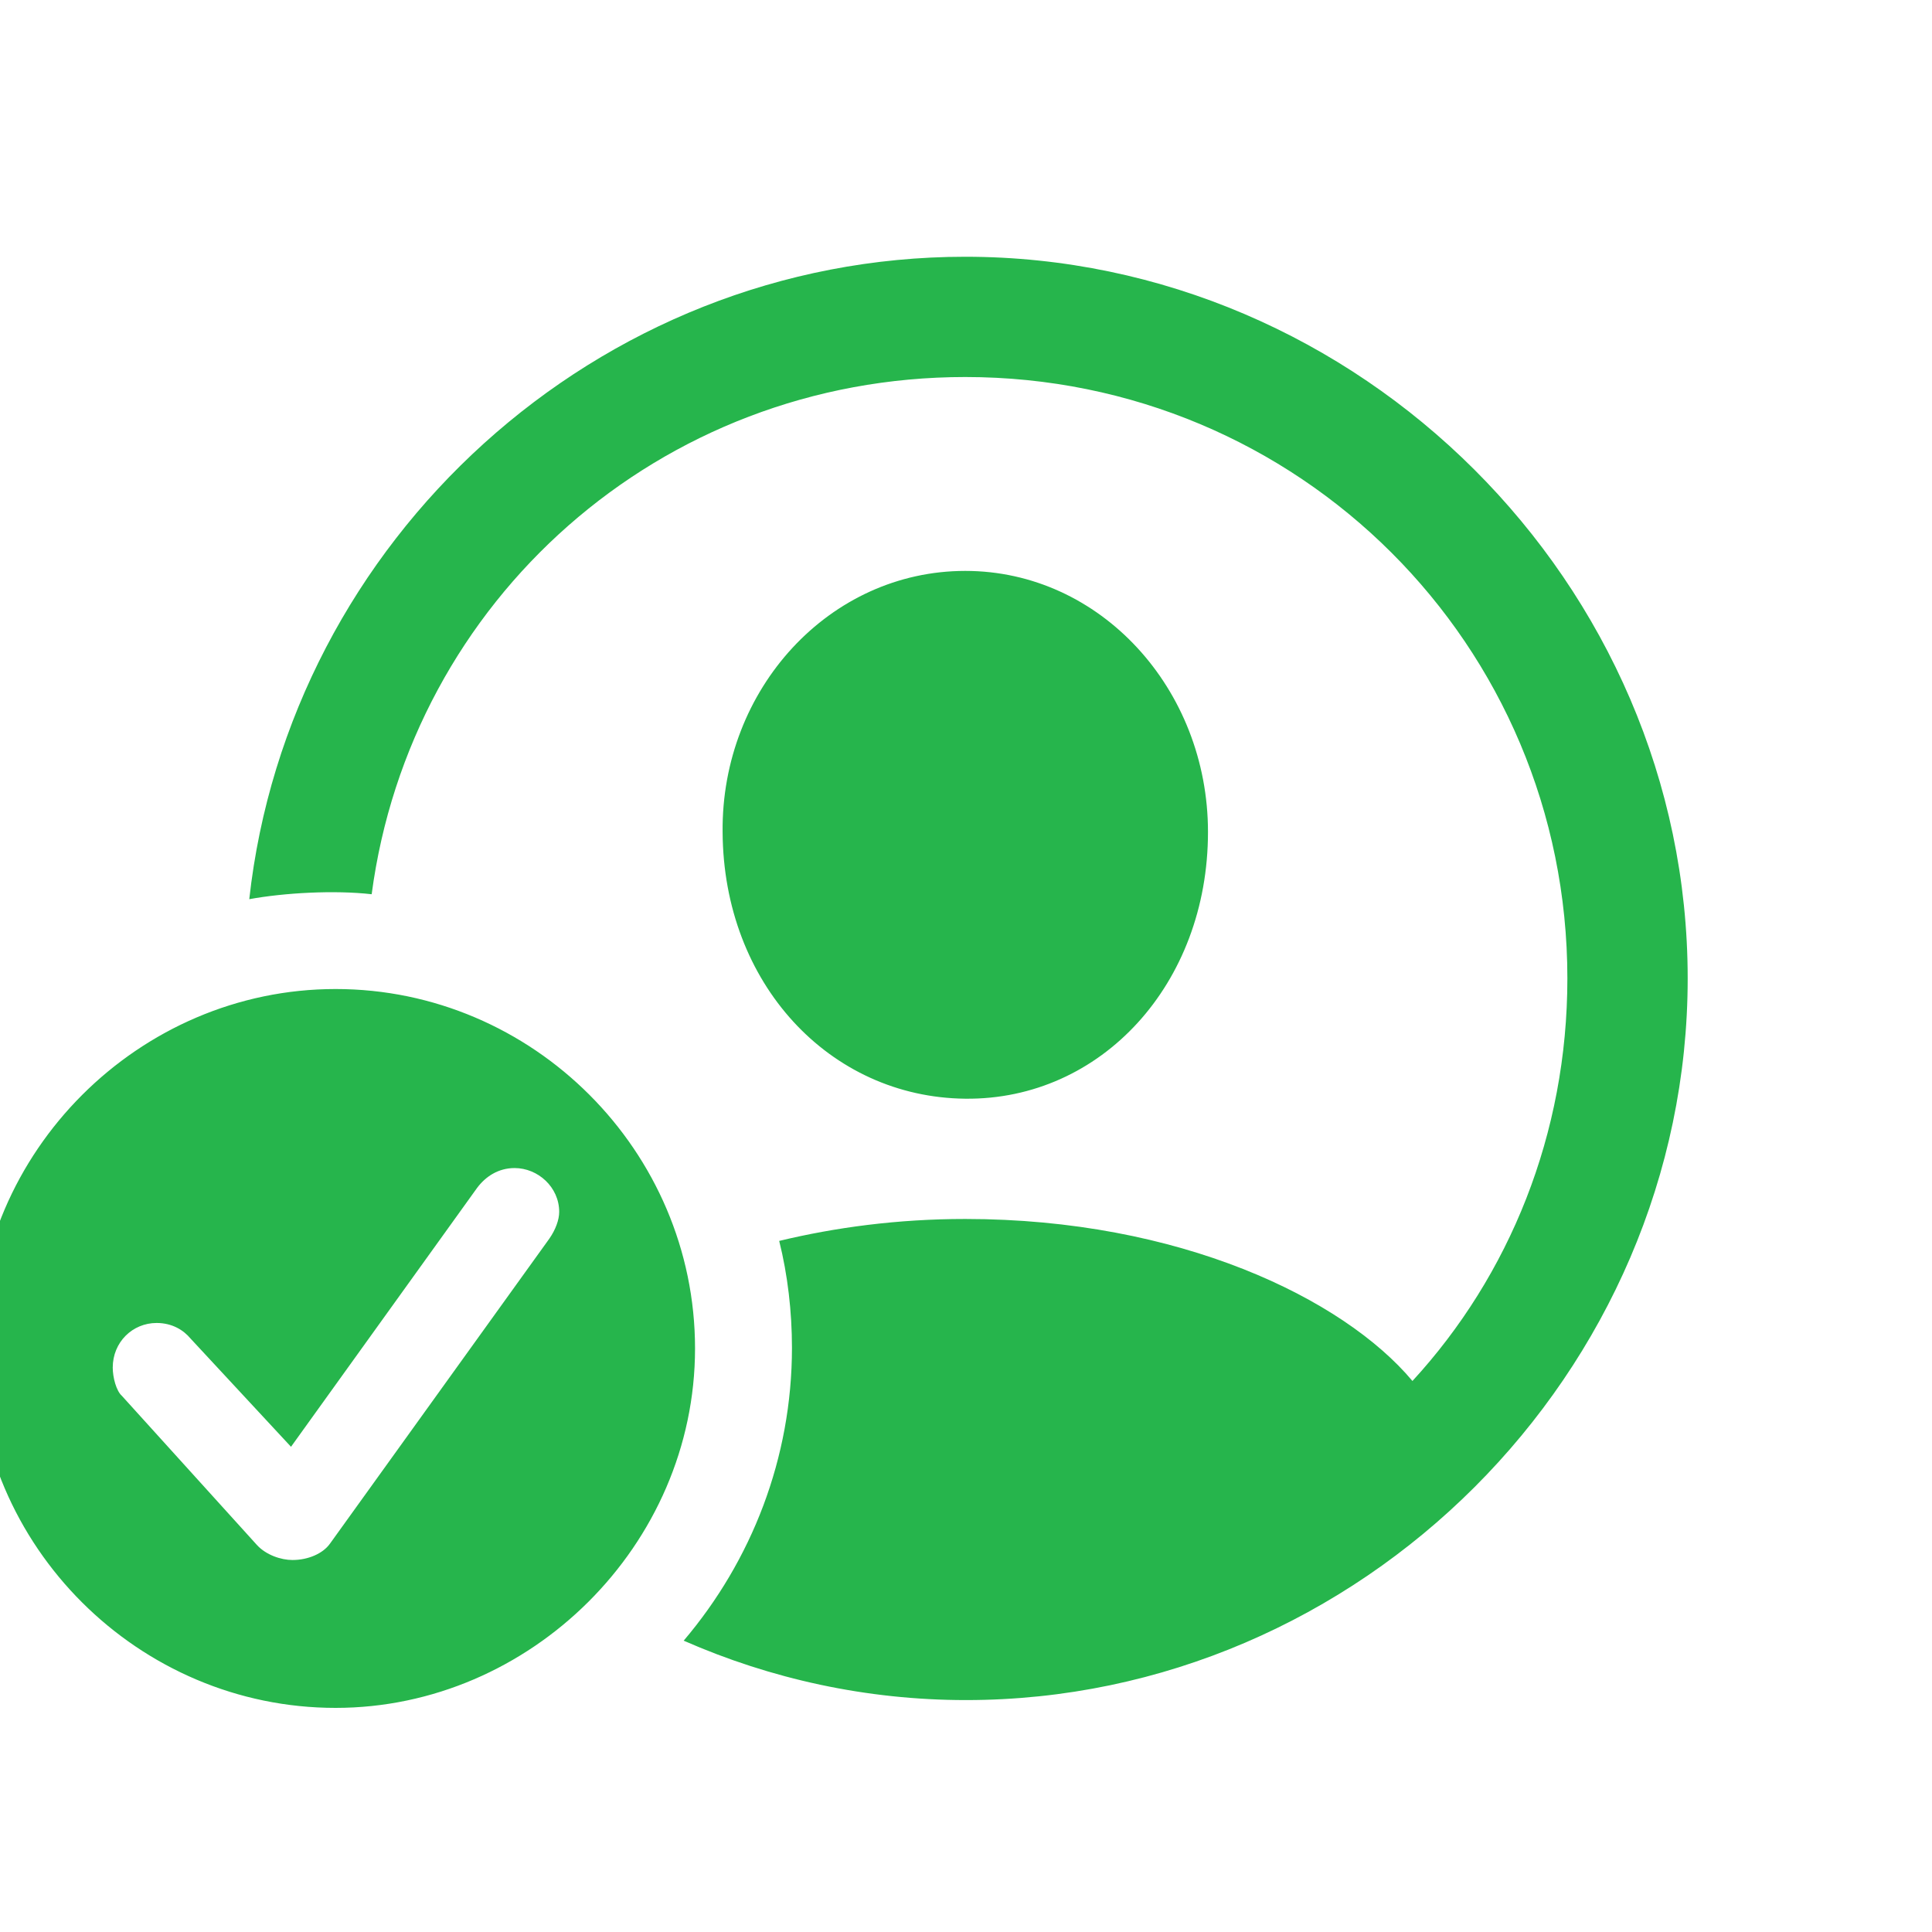 <svg width="48" height="48" viewBox="0 0 48 48" fill="none" xmlns="http://www.w3.org/2000/svg">
    <g clip-path="url(#clip0_2838_5506)">
        <path d="M24 42.238C21.521 42.238 19.148 41.711 16.986 40.762C18.674 38.775 19.676 36.227 19.676 33.484C19.676 32.588 19.57 31.674 19.359 30.83C20.748 30.496 22.295 30.285 23.982 30.285C29.291 30.285 33.369 32.254 35.092 34.31C37.5 31.691 38.941 28.176 38.941 24.309C38.941 16.012 32.262 9.367 23.982 9.367C16.389 9.367 10.201 14.922 9.234 22.217C8.303 22.111 7.055 22.182 6.193 22.34C7.178 13.428 14.824 6.379 23.982 6.379C33.773 6.379 41.93 14.5 41.93 24.309C41.93 34.1 33.791 42.238 24 42.238ZM23.982 27.297C20.607 27.262 17.971 24.432 17.953 20.67C17.918 17.119 20.607 14.184 23.982 14.184C27.34 14.184 30.012 17.119 30.012 20.67C30.012 24.449 27.357 27.332 23.982 27.297ZM8.338 42.432C3.451 42.432 -0.592 38.424 -0.592 33.502C-0.592 28.615 3.451 24.572 8.338 24.572C13.242 24.572 17.268 28.598 17.268 33.502C17.268 38.389 13.172 42.432 8.338 42.432ZM7.266 38.758C7.652 38.758 8.021 38.6 8.197 38.353L13.646 30.777C13.805 30.549 13.893 30.303 13.893 30.109C13.893 29.494 13.365 29.02 12.785 29.02C12.381 29.02 12.065 29.23 11.854 29.512L7.23 35.945L4.734 33.256C4.559 33.045 4.277 32.869 3.891 32.869C3.293 32.869 2.801 33.344 2.801 33.977C2.801 34.223 2.889 34.557 3.029 34.68L6.387 38.389C6.615 38.635 6.984 38.758 7.266 38.758Z"
              fill="#26B54C"/>
    </g>
    <defs>
        <clipPath id="clip0_2838_5506">
            <rect width="48" height="48" fill="white"/>
        </clipPath>
    </defs>
</svg>
